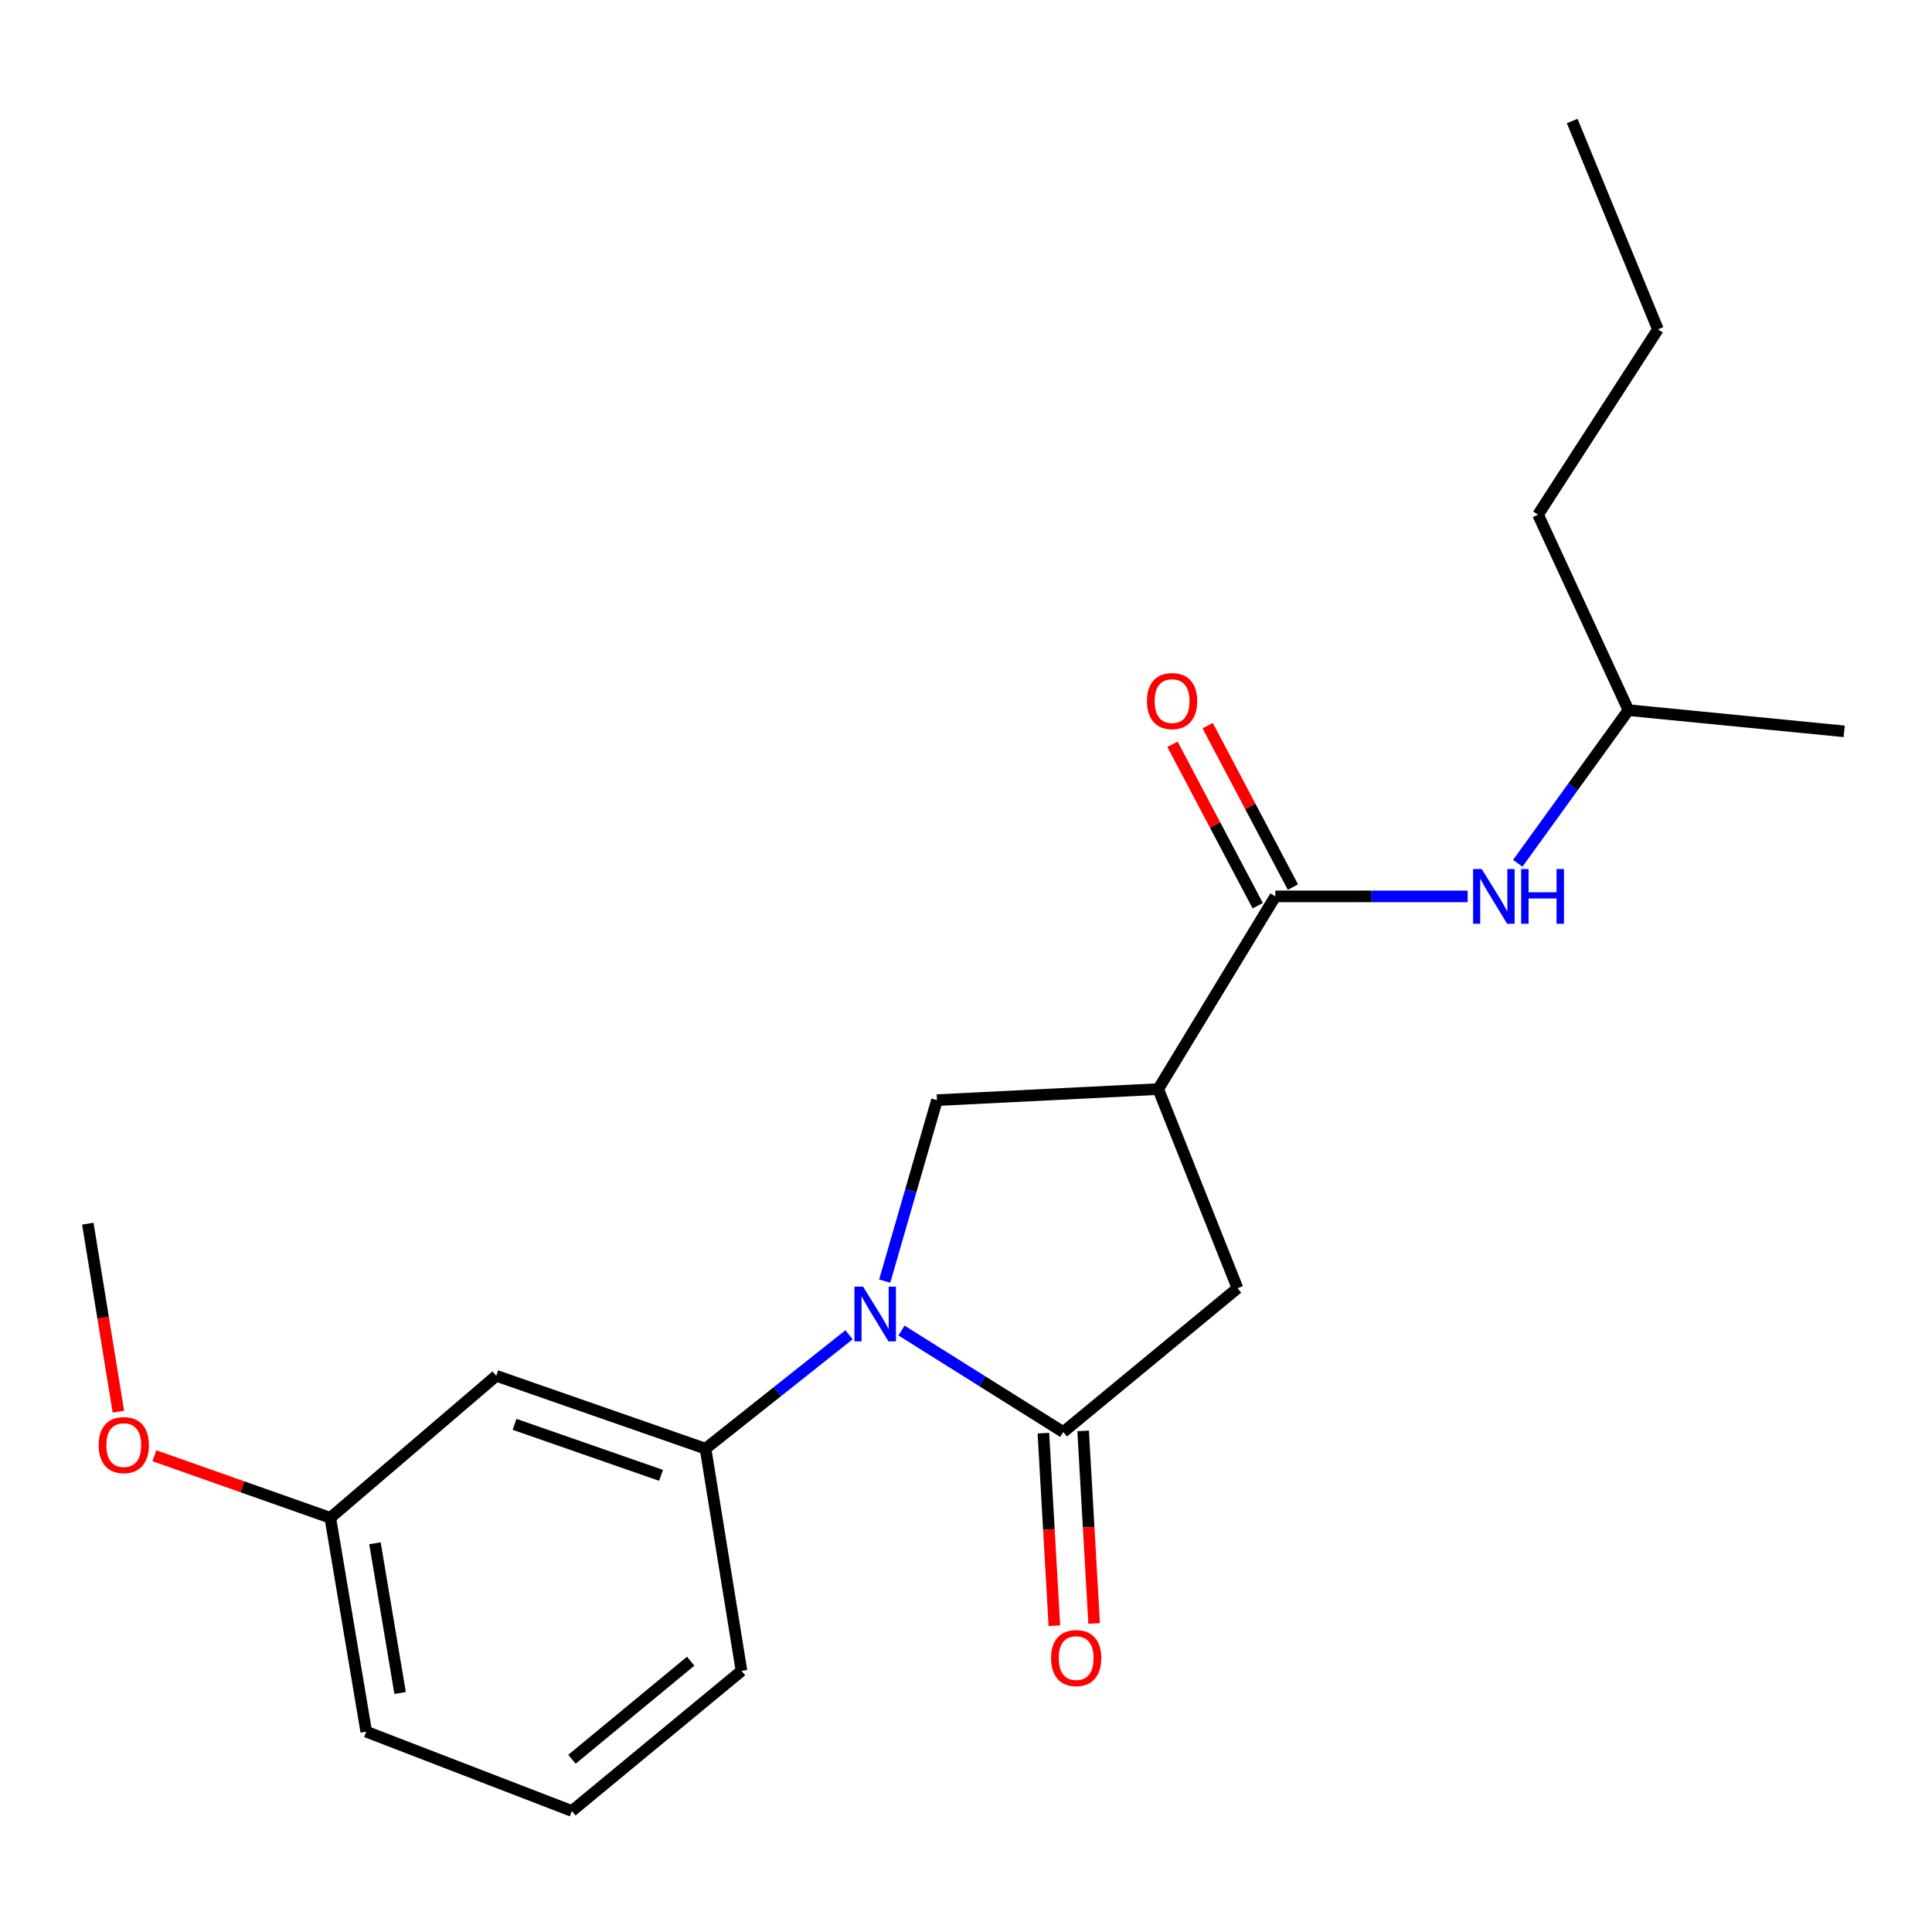 <?xml version='1.0' encoding='iso-8859-1'?>
<svg version='1.1' baseProfile='full'
              xmlns='http://www.w3.org/2000/svg'
                      xmlns:rdkit='http://www.rdkit.org/xml'
                      xmlns:xlink='http://www.w3.org/1999/xlink'
                  xml:space='preserve'
width='1000px' height='1000px' viewBox='0 0 1000 1000'>
<!-- END OF HEADER -->
<rect style='opacity:1.0;fill:#FFFFFF;stroke:none' width='1000' height='1000' x='0' y='0'> </rect>
<path class='bond-0' d='M 466.612,688.682 L 508.478,714.953' style='fill:none;fill-rule:evenodd;stroke:#0000FF;stroke-width:6px;stroke-linecap:butt;stroke-linejoin:miter;stroke-opacity:1' />
<path class='bond-0' d='M 508.478,714.953 L 550.345,741.224' style='fill:none;fill-rule:evenodd;stroke:#000000;stroke-width:6px;stroke-linecap:butt;stroke-linejoin:miter;stroke-opacity:1' />
<path class='bond-3' d='M 457.919,663.099 L 471.443,616.265' style='fill:none;fill-rule:evenodd;stroke:#0000FF;stroke-width:6px;stroke-linecap:butt;stroke-linejoin:miter;stroke-opacity:1' />
<path class='bond-3' d='M 471.443,616.265 L 484.966,569.432' style='fill:none;fill-rule:evenodd;stroke:#000000;stroke-width:6px;stroke-linecap:butt;stroke-linejoin:miter;stroke-opacity:1' />
<path class='bond-4' d='M 439.456,690.887 L 402.317,720.361' style='fill:none;fill-rule:evenodd;stroke:#0000FF;stroke-width:6px;stroke-linecap:butt;stroke-linejoin:miter;stroke-opacity:1' />
<path class='bond-4' d='M 402.317,720.361 L 365.179,749.835' style='fill:none;fill-rule:evenodd;stroke:#000000;stroke-width:6px;stroke-linecap:butt;stroke-linejoin:miter;stroke-opacity:1' />
<path class='bond-5' d='M 550.345,741.224 L 640.535,666.778' style='fill:none;fill-rule:evenodd;stroke:#000000;stroke-width:6px;stroke-linecap:butt;stroke-linejoin:miter;stroke-opacity:1' />
<path class='bond-8' d='M 540.057,741.812 L 542.902,791.645' style='fill:none;fill-rule:evenodd;stroke:#000000;stroke-width:6px;stroke-linecap:butt;stroke-linejoin:miter;stroke-opacity:1' />
<path class='bond-8' d='M 542.902,791.645 L 545.747,841.478' style='fill:none;fill-rule:evenodd;stroke:#FF0000;stroke-width:6px;stroke-linecap:butt;stroke-linejoin:miter;stroke-opacity:1' />
<path class='bond-8' d='M 560.633,740.637 L 563.478,790.47' style='fill:none;fill-rule:evenodd;stroke:#000000;stroke-width:6px;stroke-linecap:butt;stroke-linejoin:miter;stroke-opacity:1' />
<path class='bond-8' d='M 563.478,790.47 L 566.323,840.303' style='fill:none;fill-rule:evenodd;stroke:#FF0000;stroke-width:6px;stroke-linecap:butt;stroke-linejoin:miter;stroke-opacity:1' />
<path class='bond-1' d='M 599.499,563.707 L 484.966,569.432' style='fill:none;fill-rule:evenodd;stroke:#000000;stroke-width:6px;stroke-linecap:butt;stroke-linejoin:miter;stroke-opacity:1' />
<path class='bond-2' d='M 599.499,563.707 L 660.102,463.967' style='fill:none;fill-rule:evenodd;stroke:#000000;stroke-width:6px;stroke-linecap:butt;stroke-linejoin:miter;stroke-opacity:1' />
<path class='bond-21' d='M 599.499,563.707 L 640.535,666.778' style='fill:none;fill-rule:evenodd;stroke:#000000;stroke-width:6px;stroke-linecap:butt;stroke-linejoin:miter;stroke-opacity:1' />
<path class='bond-6' d='M 660.102,463.967 L 709.875,463.967' style='fill:none;fill-rule:evenodd;stroke:#000000;stroke-width:6px;stroke-linecap:butt;stroke-linejoin:miter;stroke-opacity:1' />
<path class='bond-6' d='M 709.875,463.967 L 759.647,463.967' style='fill:none;fill-rule:evenodd;stroke:#0000FF;stroke-width:6px;stroke-linecap:butt;stroke-linejoin:miter;stroke-opacity:1' />
<path class='bond-9' d='M 669.214,459.155 L 647.15,417.38' style='fill:none;fill-rule:evenodd;stroke:#000000;stroke-width:6px;stroke-linecap:butt;stroke-linejoin:miter;stroke-opacity:1' />
<path class='bond-9' d='M 647.15,417.38 L 625.085,375.605' style='fill:none;fill-rule:evenodd;stroke:#FF0000;stroke-width:6px;stroke-linecap:butt;stroke-linejoin:miter;stroke-opacity:1' />
<path class='bond-9' d='M 650.991,468.78 L 628.926,427.005' style='fill:none;fill-rule:evenodd;stroke:#000000;stroke-width:6px;stroke-linecap:butt;stroke-linejoin:miter;stroke-opacity:1' />
<path class='bond-9' d='M 628.926,427.005 L 606.861,385.23' style='fill:none;fill-rule:evenodd;stroke:#FF0000;stroke-width:6px;stroke-linecap:butt;stroke-linejoin:miter;stroke-opacity:1' />
<path class='bond-7' d='M 365.179,749.835 L 256.864,712.119' style='fill:none;fill-rule:evenodd;stroke:#000000;stroke-width:6px;stroke-linecap:butt;stroke-linejoin:miter;stroke-opacity:1' />
<path class='bond-7' d='M 342.154,763.641 L 266.334,737.24' style='fill:none;fill-rule:evenodd;stroke:#000000;stroke-width:6px;stroke-linecap:butt;stroke-linejoin:miter;stroke-opacity:1' />
<path class='bond-11' d='M 365.179,749.835 L 383.796,864.836' style='fill:none;fill-rule:evenodd;stroke:#000000;stroke-width:6px;stroke-linecap:butt;stroke-linejoin:miter;stroke-opacity:1' />
<path class='bond-12' d='M 785.596,446.834 L 814.236,407.203' style='fill:none;fill-rule:evenodd;stroke:#0000FF;stroke-width:6px;stroke-linecap:butt;stroke-linejoin:miter;stroke-opacity:1' />
<path class='bond-12' d='M 814.236,407.203 L 842.876,367.572' style='fill:none;fill-rule:evenodd;stroke:#000000;stroke-width:6px;stroke-linecap:butt;stroke-linejoin:miter;stroke-opacity:1' />
<path class='bond-10' d='M 256.864,712.119 L 170.967,785.615' style='fill:none;fill-rule:evenodd;stroke:#000000;stroke-width:6px;stroke-linecap:butt;stroke-linejoin:miter;stroke-opacity:1' />
<path class='bond-13' d='M 170.967,785.615 L 125.436,769.551' style='fill:none;fill-rule:evenodd;stroke:#000000;stroke-width:6px;stroke-linecap:butt;stroke-linejoin:miter;stroke-opacity:1' />
<path class='bond-13' d='M 125.436,769.551 L 79.906,753.486' style='fill:none;fill-rule:evenodd;stroke:#FF0000;stroke-width:6px;stroke-linecap:butt;stroke-linejoin:miter;stroke-opacity:1' />
<path class='bond-22' d='M 170.967,785.615 L 189.562,896.312' style='fill:none;fill-rule:evenodd;stroke:#000000;stroke-width:6px;stroke-linecap:butt;stroke-linejoin:miter;stroke-opacity:1' />
<path class='bond-22' d='M 194.081,798.806 L 207.097,876.293' style='fill:none;fill-rule:evenodd;stroke:#000000;stroke-width:6px;stroke-linecap:butt;stroke-linejoin:miter;stroke-opacity:1' />
<path class='bond-14' d='M 383.796,864.836 L 295.999,937.359' style='fill:none;fill-rule:evenodd;stroke:#000000;stroke-width:6px;stroke-linecap:butt;stroke-linejoin:miter;stroke-opacity:1' />
<path class='bond-14' d='M 357.501,859.825 L 296.043,910.591' style='fill:none;fill-rule:evenodd;stroke:#000000;stroke-width:6px;stroke-linecap:butt;stroke-linejoin:miter;stroke-opacity:1' />
<path class='bond-17' d='M 842.876,367.572 L 796.092,266.39' style='fill:none;fill-rule:evenodd;stroke:#000000;stroke-width:6px;stroke-linecap:butt;stroke-linejoin:miter;stroke-opacity:1' />
<path class='bond-18' d='M 842.876,367.572 L 954.545,378.541' style='fill:none;fill-rule:evenodd;stroke:#000000;stroke-width:6px;stroke-linecap:butt;stroke-linejoin:miter;stroke-opacity:1' />
<path class='bond-16' d='M 61.273,730.679 L 53.364,682.023' style='fill:none;fill-rule:evenodd;stroke:#FF0000;stroke-width:6px;stroke-linecap:butt;stroke-linejoin:miter;stroke-opacity:1' />
<path class='bond-16' d='M 53.364,682.023 L 45.455,633.367' style='fill:none;fill-rule:evenodd;stroke:#000000;stroke-width:6px;stroke-linecap:butt;stroke-linejoin:miter;stroke-opacity:1' />
<path class='bond-15' d='M 295.999,937.359 L 189.562,896.312' style='fill:none;fill-rule:evenodd;stroke:#000000;stroke-width:6px;stroke-linecap:butt;stroke-linejoin:miter;stroke-opacity:1' />
<path class='bond-19' d='M 796.092,266.39 L 858.138,170.463' style='fill:none;fill-rule:evenodd;stroke:#000000;stroke-width:6px;stroke-linecap:butt;stroke-linejoin:miter;stroke-opacity:1' />
<path class='bond-20' d='M 858.138,170.463 L 813.77,62.641' style='fill:none;fill-rule:evenodd;stroke:#000000;stroke-width:6px;stroke-linecap:butt;stroke-linejoin:miter;stroke-opacity:1' />
<path  class='atom-0' d='M 446.739 665.98
L 456.019 680.98
Q 456.939 682.46, 458.419 685.14
Q 459.899 687.82, 459.979 687.98
L 459.979 665.98
L 463.739 665.98
L 463.739 694.3
L 459.859 694.3
L 449.899 677.9
Q 448.739 675.98, 447.499 673.78
Q 446.299 671.58, 445.939 670.9
L 445.939 694.3
L 442.259 694.3
L 442.259 665.98
L 446.739 665.98
' fill='#0000FF'/>
<path  class='atom-7' d='M 766.955 449.807
L 776.235 464.807
Q 777.155 466.287, 778.635 468.967
Q 780.115 471.647, 780.195 471.807
L 780.195 449.807
L 783.955 449.807
L 783.955 478.127
L 780.075 478.127
L 770.115 461.727
Q 768.955 459.807, 767.715 457.607
Q 766.515 455.407, 766.155 454.727
L 766.155 478.127
L 762.475 478.127
L 762.475 449.807
L 766.955 449.807
' fill='#0000FF'/>
<path  class='atom-7' d='M 787.355 449.807
L 791.195 449.807
L 791.195 461.847
L 805.675 461.847
L 805.675 449.807
L 809.515 449.807
L 809.515 478.127
L 805.675 478.127
L 805.675 465.047
L 791.195 465.047
L 791.195 478.127
L 787.355 478.127
L 787.355 449.807
' fill='#0000FF'/>
<path  class='atom-9' d='M 544.02 858.218
Q 544.02 851.418, 547.38 847.618
Q 550.74 843.818, 557.02 843.818
Q 563.3 843.818, 566.66 847.618
Q 570.02 851.418, 570.02 858.218
Q 570.02 865.098, 566.62 869.018
Q 563.22 872.898, 557.02 872.898
Q 550.78 872.898, 547.38 869.018
Q 544.02 865.138, 544.02 858.218
M 557.02 869.698
Q 561.34 869.698, 563.66 866.818
Q 566.02 863.898, 566.02 858.218
Q 566.02 852.658, 563.66 849.858
Q 561.34 847.018, 557.02 847.018
Q 552.7 847.018, 550.34 849.818
Q 548.02 852.618, 548.02 858.218
Q 548.02 863.938, 550.34 866.818
Q 552.7 869.698, 557.02 869.698
' fill='#FF0000'/>
<path  class='atom-10' d='M 593.666 362.877
Q 593.666 356.077, 597.026 352.277
Q 600.386 348.477, 606.666 348.477
Q 612.946 348.477, 616.306 352.277
Q 619.666 356.077, 619.666 362.877
Q 619.666 369.757, 616.266 373.677
Q 612.866 377.557, 606.666 377.557
Q 600.426 377.557, 597.026 373.677
Q 593.666 369.797, 593.666 362.877
M 606.666 374.357
Q 610.986 374.357, 613.306 371.477
Q 615.666 368.557, 615.666 362.877
Q 615.666 357.317, 613.306 354.517
Q 610.986 351.677, 606.666 351.677
Q 602.346 351.677, 599.986 354.477
Q 597.666 357.277, 597.666 362.877
Q 597.666 368.597, 599.986 371.477
Q 602.346 374.357, 606.666 374.357
' fill='#FF0000'/>
<path  class='atom-14' d='M 51.072 747.98
Q 51.072 741.18, 54.432 737.38
Q 57.792 733.58, 64.072 733.58
Q 70.352 733.58, 73.712 737.38
Q 77.072 741.18, 77.072 747.98
Q 77.072 754.86, 73.672 758.78
Q 70.272 762.66, 64.072 762.66
Q 57.832 762.66, 54.432 758.78
Q 51.072 754.9, 51.072 747.98
M 64.072 759.46
Q 68.392 759.46, 70.712 756.58
Q 73.072 753.66, 73.072 747.98
Q 73.072 742.42, 70.712 739.62
Q 68.392 736.78, 64.072 736.78
Q 59.752 736.78, 57.392 739.58
Q 55.072 742.38, 55.072 747.98
Q 55.072 753.7, 57.392 756.58
Q 59.752 759.46, 64.072 759.46
' fill='#FF0000'/>
</svg>
